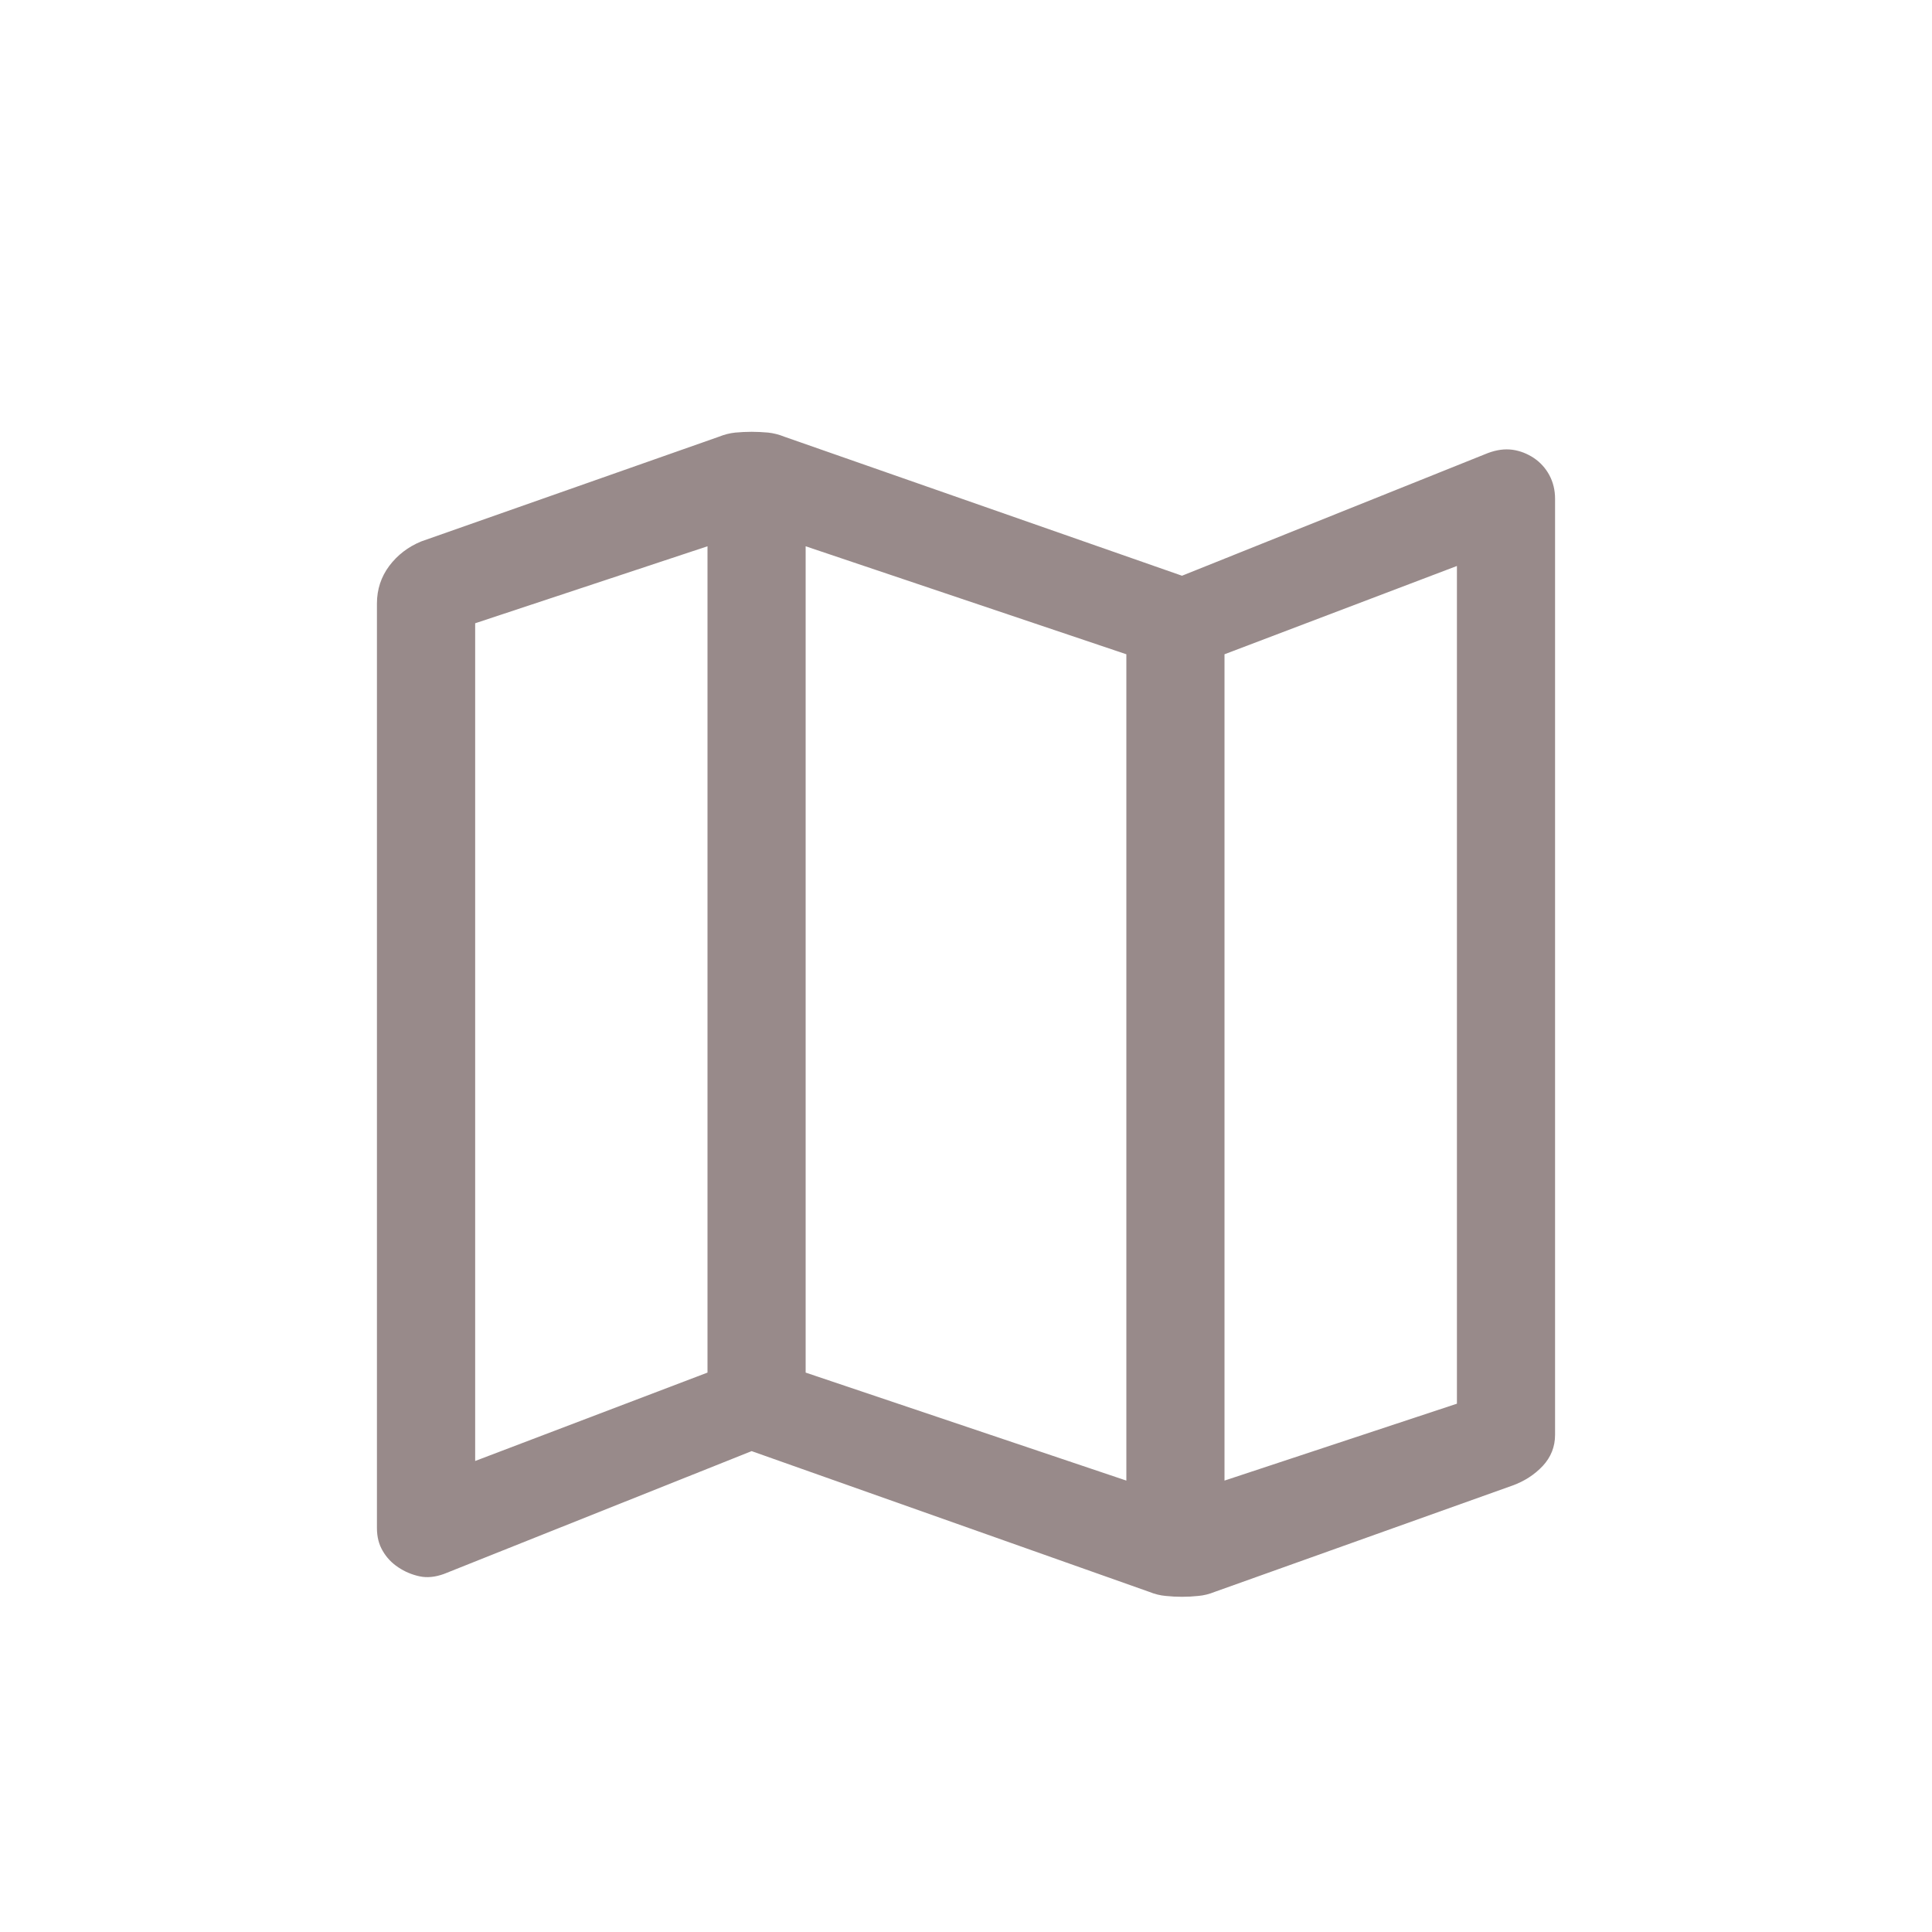 <svg width="20" height="20" viewBox="0 0 20 20" fill="none" xmlns="http://www.w3.org/2000/svg">
<path d="M11.897 16.479L7.781 15.022L4.597 16.293C4.506 16.326 4.422 16.335 4.343 16.318C4.264 16.301 4.19 16.27 4.123 16.225C4.055 16.18 4.001 16.123 3.962 16.055C3.922 15.988 3.902 15.909 3.902 15.818V6.248C3.902 6.101 3.945 5.972 4.029 5.859C4.114 5.746 4.224 5.661 4.36 5.605L7.442 4.521C7.499 4.498 7.555 4.484 7.612 4.478C7.668 4.473 7.725 4.47 7.781 4.47C7.838 4.47 7.894 4.473 7.951 4.478C8.007 4.484 8.063 4.498 8.12 4.521L12.236 5.96L15.403 4.69C15.494 4.656 15.578 4.645 15.658 4.656C15.736 4.667 15.81 4.696 15.878 4.741C15.945 4.786 15.999 4.845 16.039 4.919C16.078 4.992 16.098 5.074 16.098 5.164V14.853C16.098 14.977 16.055 15.084 15.971 15.175C15.886 15.265 15.782 15.333 15.658 15.378L12.575 16.479C12.518 16.502 12.462 16.516 12.405 16.521C12.349 16.527 12.292 16.53 12.236 16.53C12.18 16.53 12.123 16.527 12.067 16.521C12.01 16.516 11.954 16.502 11.897 16.479ZM11.66 15.327V6.773L8.34 5.655V14.209L11.66 15.327ZM12.676 15.327L15.082 14.531V5.859L12.676 6.773V15.327ZM4.919 15.124L7.324 14.209V5.655L4.919 6.452V15.124Z" fill="#988A8A"/>
</svg>
